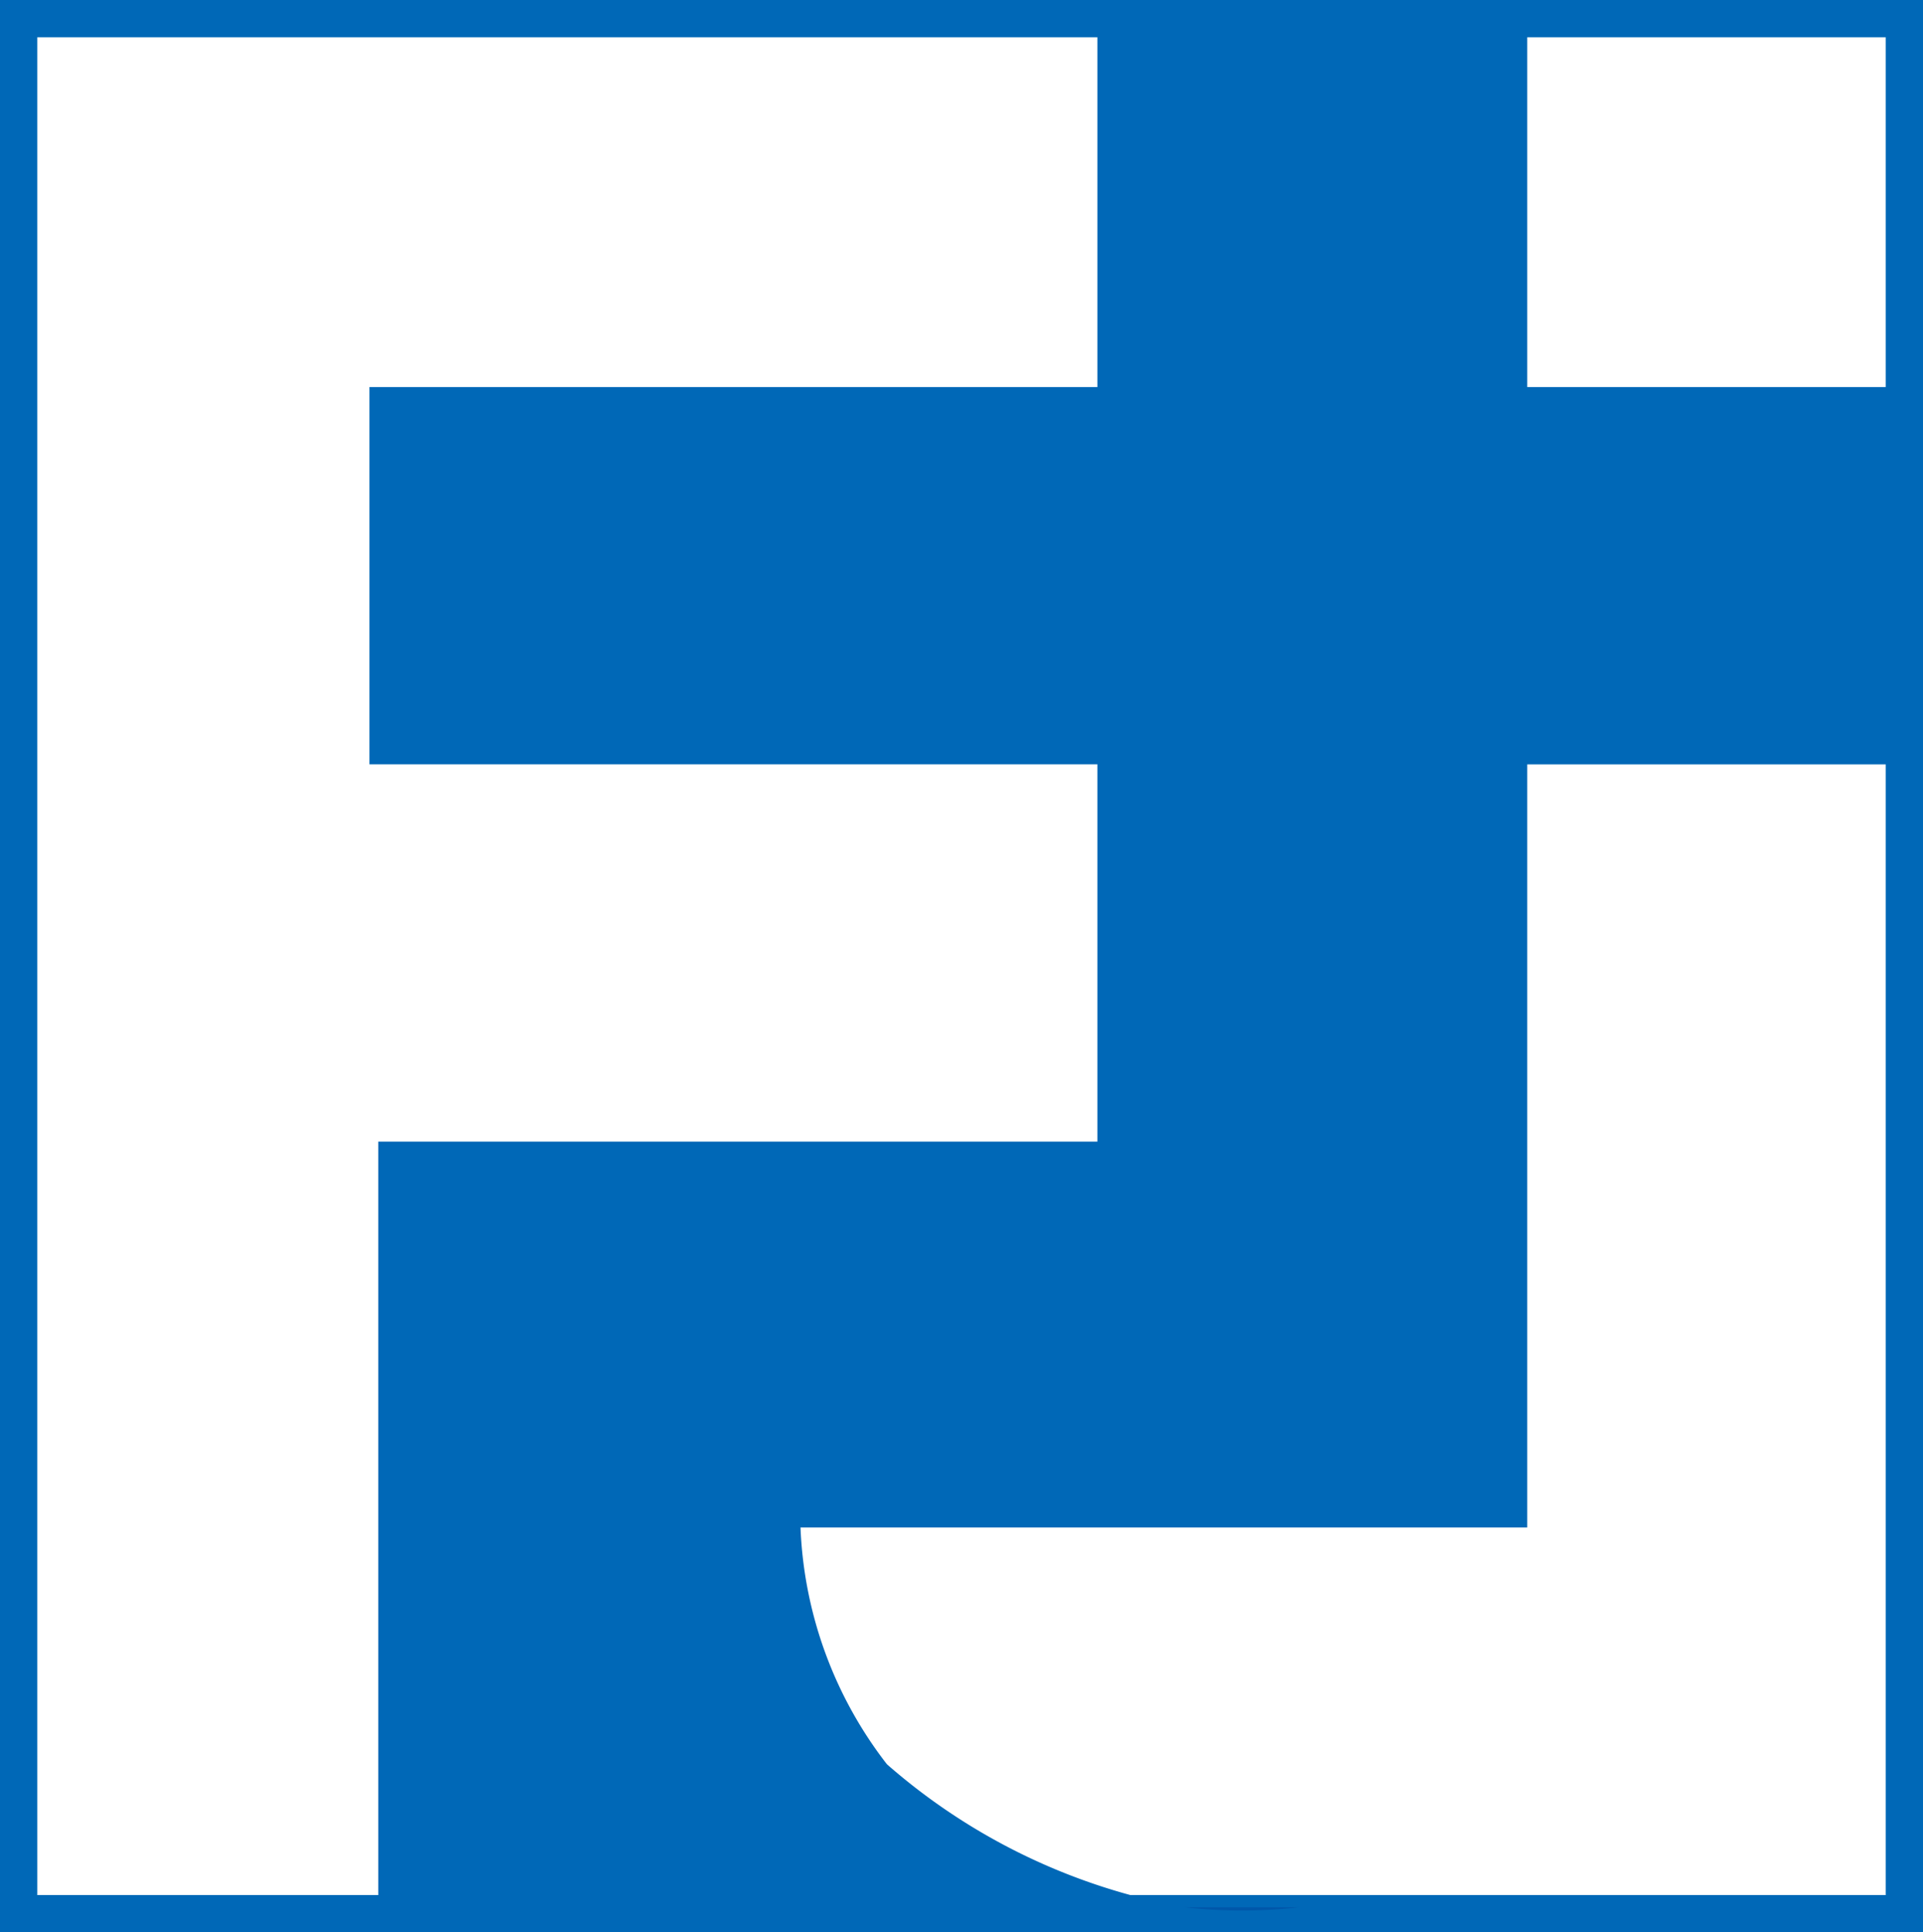 <svg xmlns="http://www.w3.org/2000/svg" width="49.772" height="50" viewBox="0 0 49.772 50"><rect x="0" y="0" width="49.772" height="50" fill="#333333" stroke="none"/><defs><style>.a{fill:#fff;}.b{fill:#0068b7;}.c{fill:#0057aa;}</style></defs><g transform="translate(77.92 -35.129)"><g transform="translate(-77.92 35.129)"><rect class="a" width="48.807" height="49.034" transform="translate(0.483 0.483)"/><path class="b" d="M-28.148,85.129H-77.92v-50h49.772Zm-48.807-.965h47.842V36.094H-76.955Z" transform="translate(77.92 -35.129)"/></g><g transform="translate(-68.358 35.654)"><path class="b" d="M-33.467,44.892H-43V35.4H-54.126v9.491H-72.967v9.763h18.841v9.761H-72.739V84.227h20.873a15.913,15.913,0,0,1-7.707-3.7A10.68,10.68,0,0,1-61.81,74.4H-43V54.655h9.533Z" transform="translate(72.967 -35.401)"/><path class="c" d="M-59.075,60.692h-2.962A12.93,12.93,0,0,0-59.075,60.692Z" transform="translate(83.138 -11.866)"/></g></g></svg>
